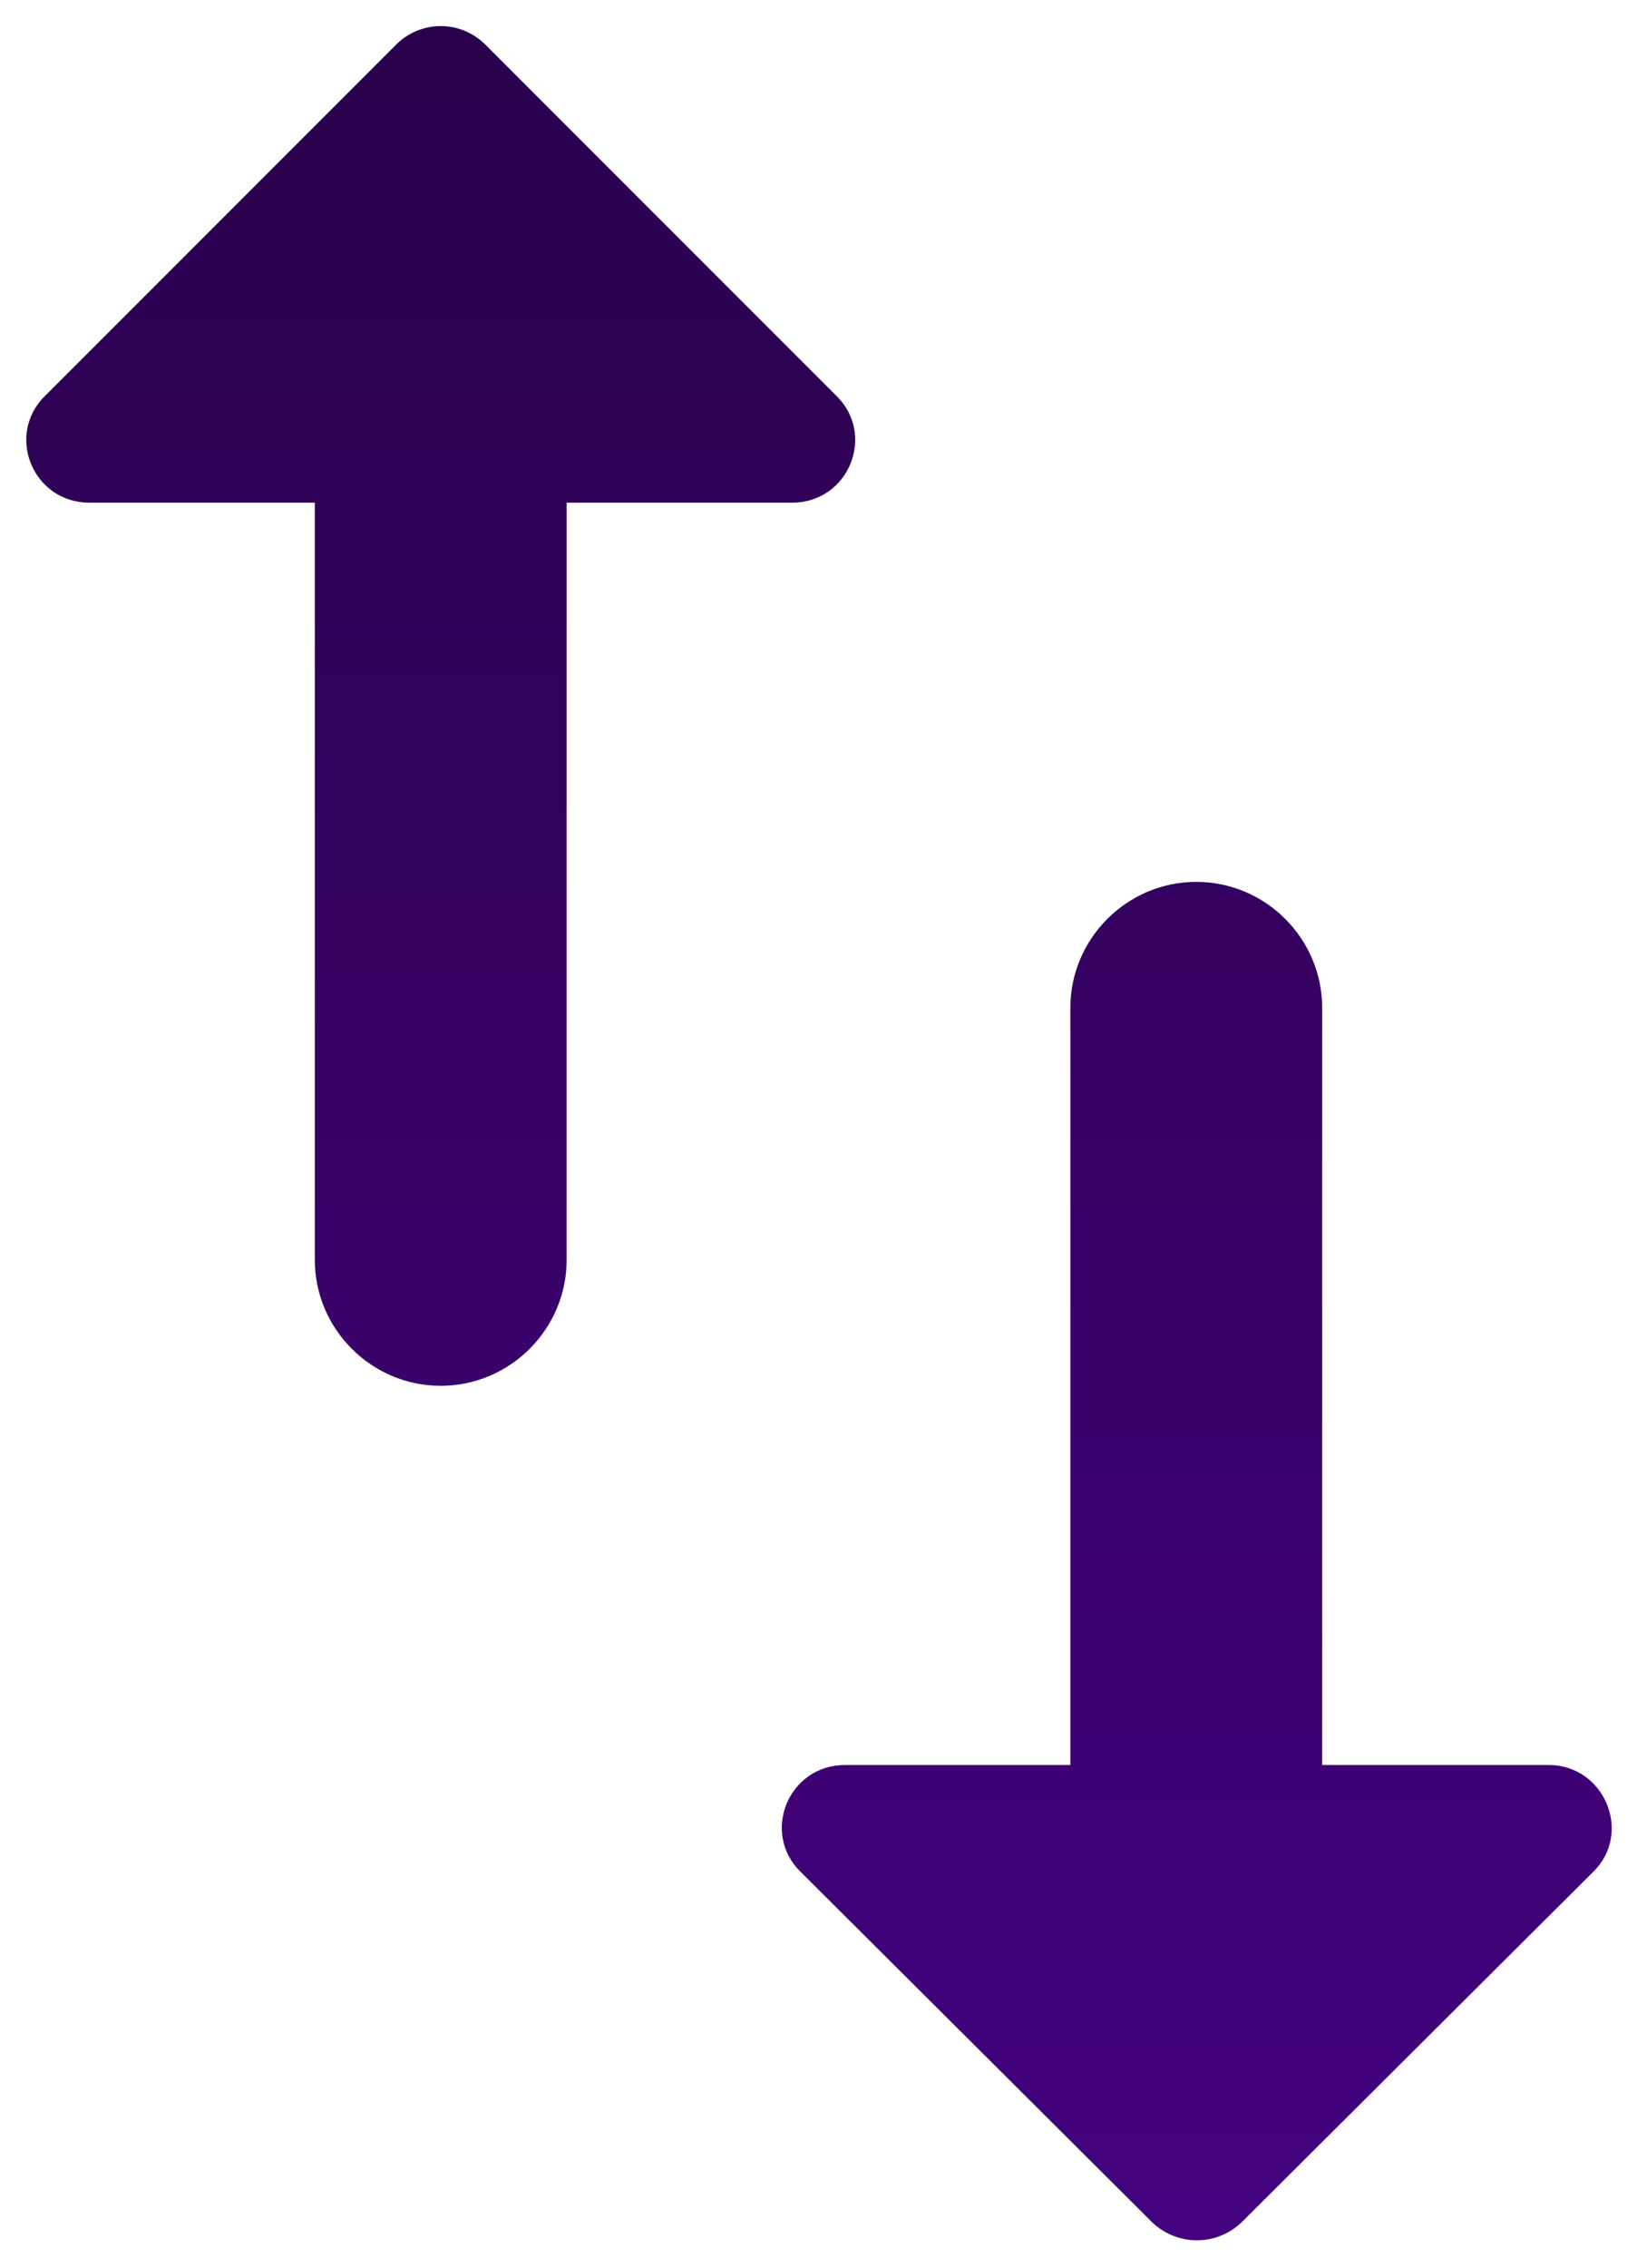 <?xml version="1.0" encoding="UTF-8"?> <svg xmlns="http://www.w3.org/2000/svg" width="26" height="36" viewBox="0 0 26 36" fill="none"><path d="M6.3 0.7L0.72 6.28C0.08 6.9 0.52 7.98 1.42 7.98H5V20C5 21.1 5.9 22 7 22C8.1 22 9 21.1 9 20V7.98H12.58C13.48 7.98 13.92 6.9 13.28 6.28L7.7 0.7C7.513 0.517 7.262 0.414 7 0.414C6.738 0.414 6.487 0.517 6.3 0.7ZM21 28.02V16C21 14.9 20.1 14 19 14C17.9 14 17 14.9 17 16V28.02H13.42C12.52 28.02 12.08 29.1 12.72 29.72L18.3 35.28C18.7 35.66 19.32 35.66 19.72 35.28L25.3 29.72C25.94 29.1 25.48 28.02 24.6 28.02H21Z" fill="url(#paint0_linear_123_686)"></path><defs><linearGradient id="paint0_linear_123_686" x1="13.008" y1="0.414" x2="13.008" y2="93.564" gradientUnits="userSpaceOnUse"><stop stop-color="#29014C"></stop><stop offset="1" stop-color="#7000D0"></stop></linearGradient></defs></svg> 